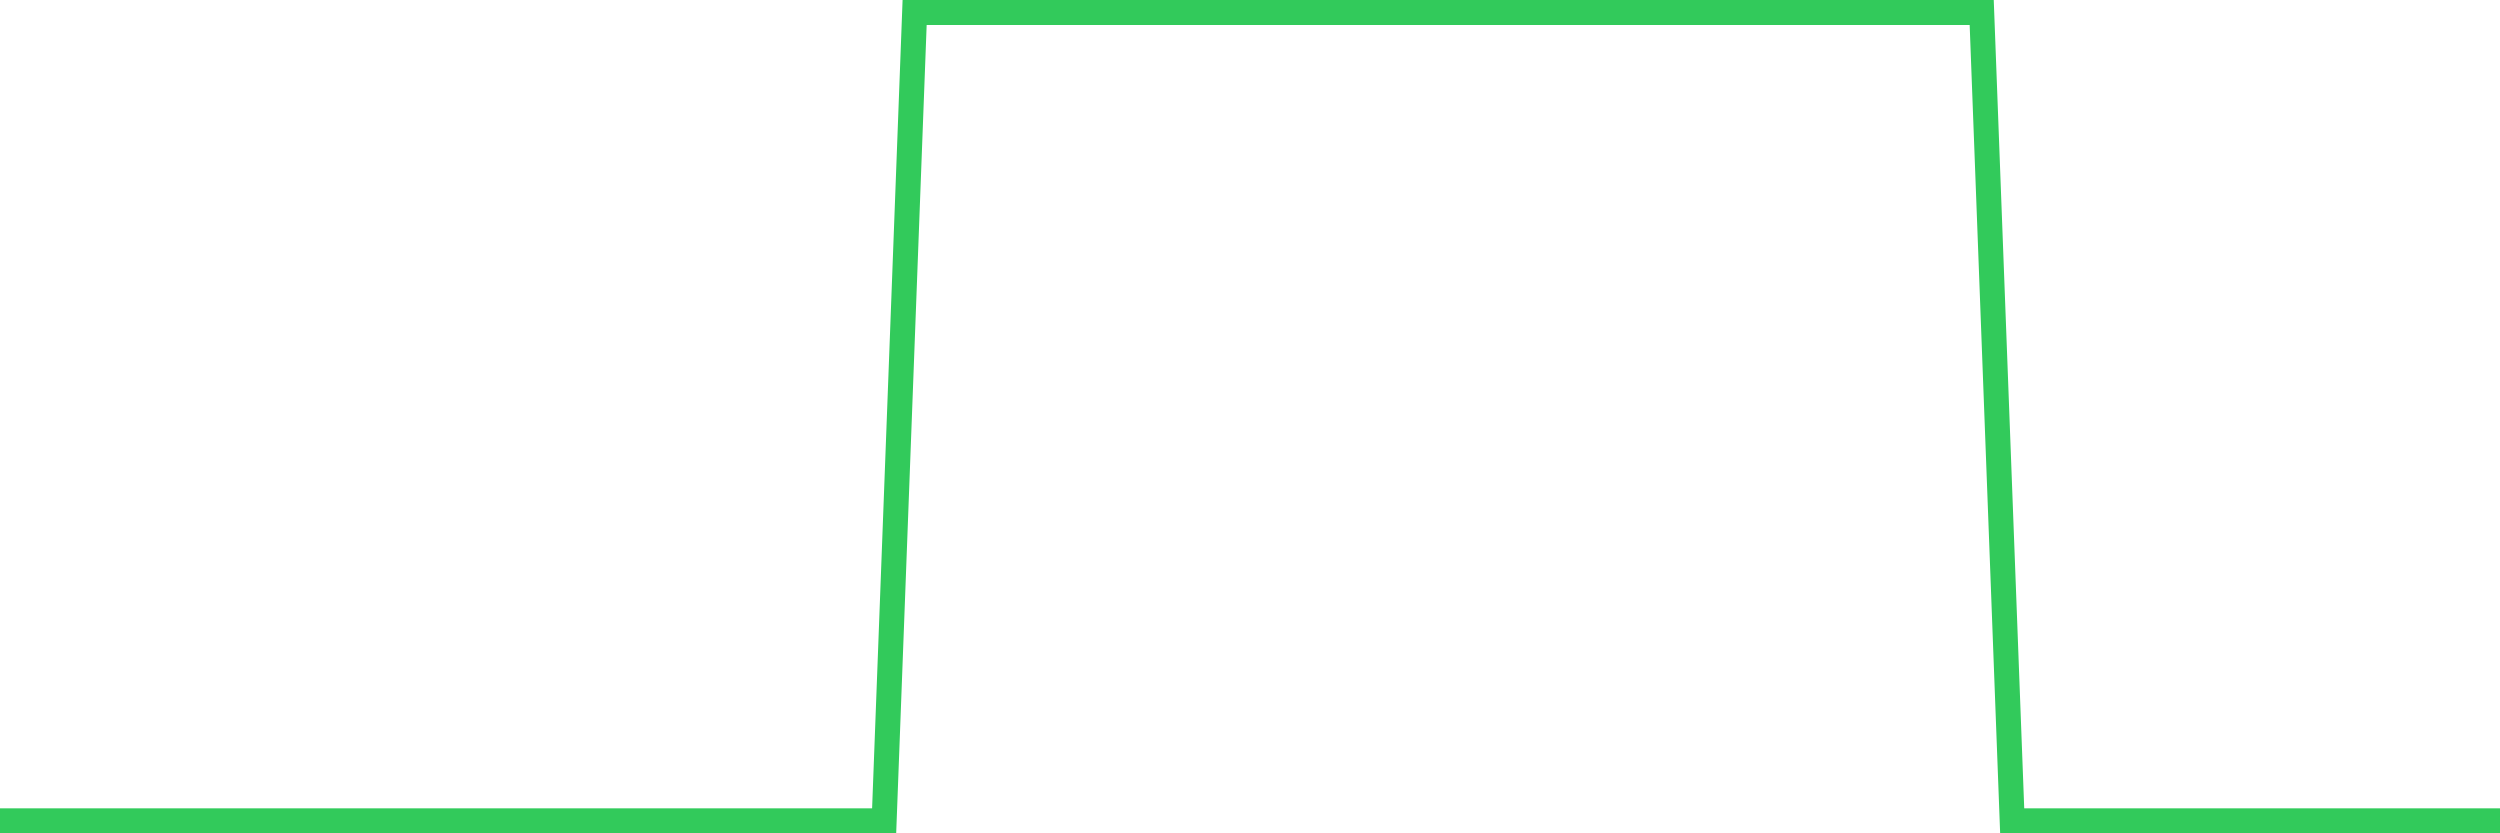 <svg
  xmlns="http://www.w3.org/2000/svg"
  xmlns:xlink="http://www.w3.org/1999/xlink"
  width="120"
  height="40"
  viewBox="0 0 120 40"
  preserveAspectRatio="none"
>
  <polyline
    points="0,39.4 1.463,39.4 2.927,39.4 4.39,39.4 5.854,39.4 7.317,39.4 8.78,39.4 10.244,39.4 11.707,39.4 13.171,39.4 14.634,39.4 16.098,39.4 17.561,39.4 19.024,39.4 20.488,39.4 21.951,39.4 23.415,39.4 24.878,39.4 26.341,39.4 27.805,39.4 29.268,39.4 30.732,39.4 32.195,39.4 33.659,39.4 35.122,39.4 36.585,39.4 38.049,39.4 39.512,39.4 40.976,39.4 42.439,39.4 43.902,0.6 45.366,0.6 46.829,0.6 48.293,0.6 49.756,0.6 51.22,0.6 52.683,0.6 54.146,0.6 55.61,0.6 57.073,0.6 58.537,0.6 60,0.6 61.463,0.6 62.927,0.6 64.39,0.6 65.854,0.6 67.317,0.6 68.78,0.6 70.244,0.6 71.707,0.6 73.171,0.6 74.634,0.6 76.098,0.6 77.561,0.6 79.024,0.6 80.488,0.6 81.951,0.6 83.415,0.6 84.878,0.6 86.341,0.6 87.805,0.6 89.268,0.6 90.732,0.6 92.195,0.6 93.659,0.6 95.122,0.6 96.585,39.4 98.049,39.4 99.512,39.4 100.976,39.4 102.439,39.4 103.902,39.4 105.366,39.4 106.829,39.4 108.293,39.4 109.756,39.4 111.22,39.4 112.683,39.4 114.146,39.4 115.61,39.4 117.073,39.4 118.537,39.4 120,39.4"
    fill="none"
    stroke="#32ca5b"
    stroke-width="1.2"
  >
  </polyline>
</svg>
